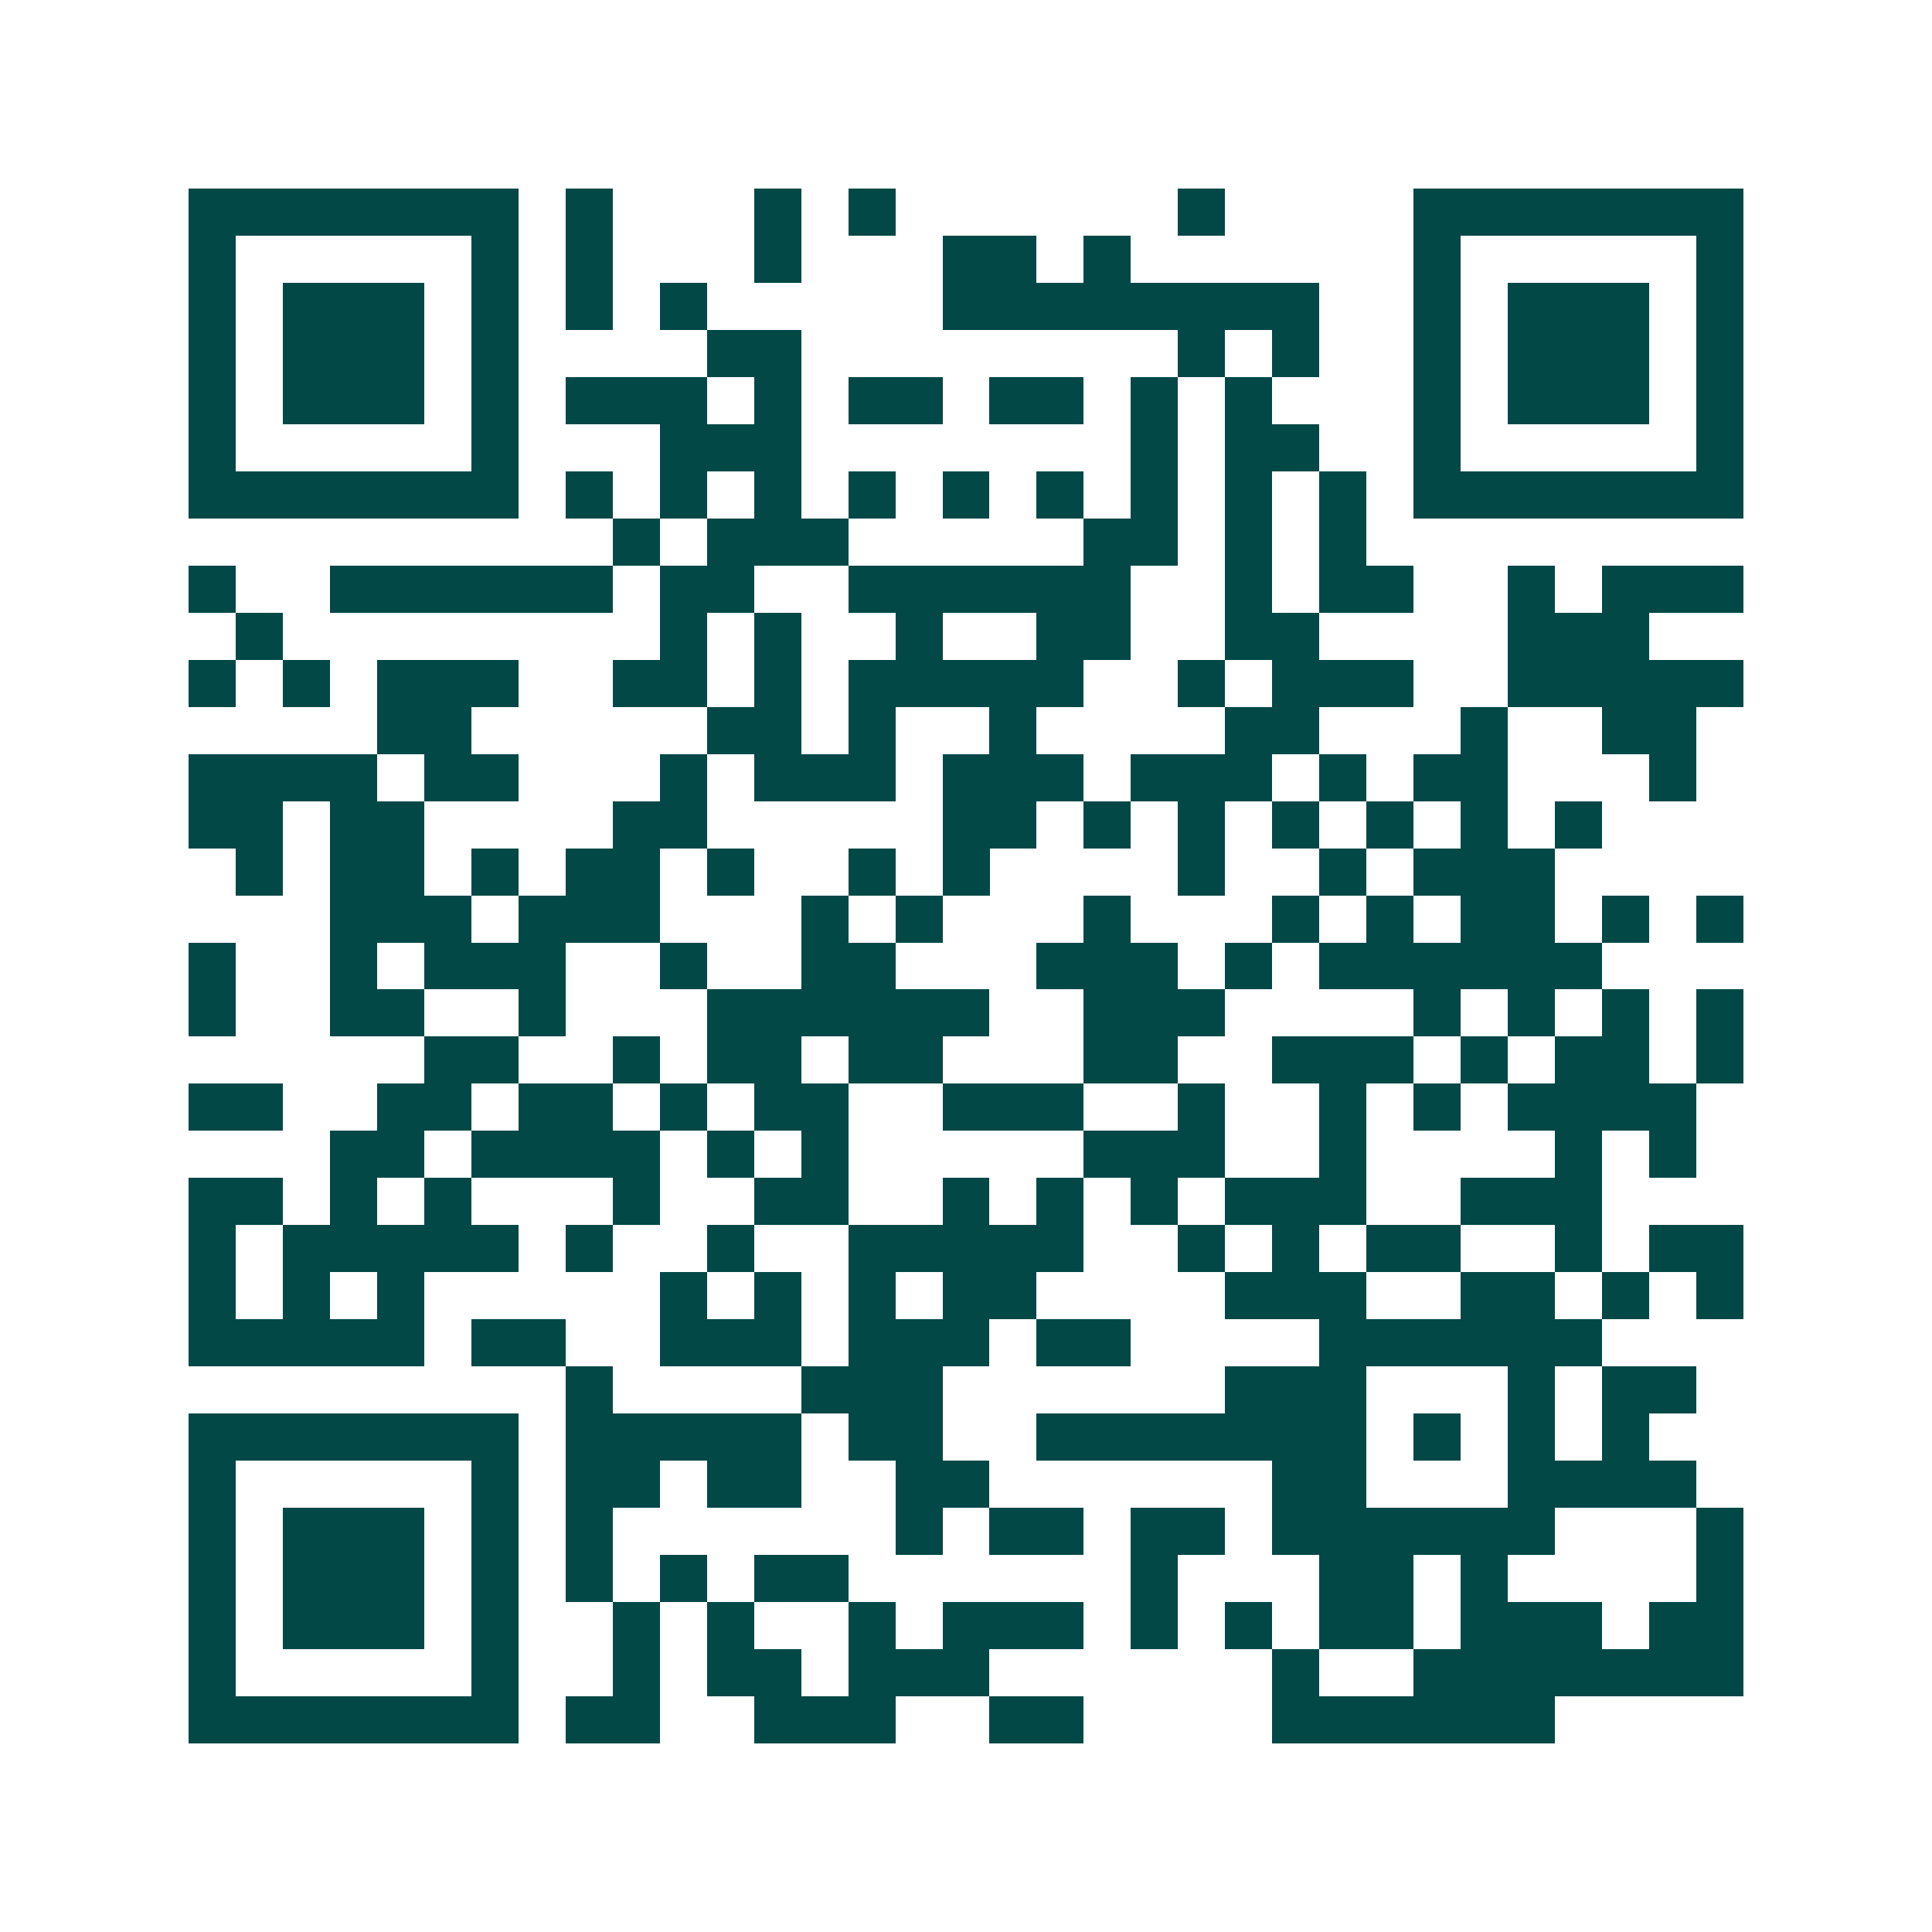 <svg xmlns="http://www.w3.org/2000/svg" width="200" height="200" viewBox="0 0 41 41" shape-rendering="crispEdges"><path fill="#ffffff" d="M0 0h41v41H0z"/><path stroke="#014847" d="M4 4.5h7m1 0h1m3 0h1m1 0h1m6 0h1m4 0h7M4 5.5h1m5 0h1m1 0h1m3 0h1m3 0h2m1 0h1m6 0h1m5 0h1M4 6.5h1m1 0h3m1 0h1m1 0h1m1 0h1m5 0h8m2 0h1m1 0h3m1 0h1M4 7.5h1m1 0h3m1 0h1m4 0h2m8 0h1m1 0h1m2 0h1m1 0h3m1 0h1M4 8.5h1m1 0h3m1 0h1m1 0h3m1 0h1m1 0h2m1 0h2m1 0h1m1 0h1m3 0h1m1 0h3m1 0h1M4 9.5h1m5 0h1m3 0h3m7 0h1m1 0h2m2 0h1m5 0h1M4 10.5h7m1 0h1m1 0h1m1 0h1m1 0h1m1 0h1m1 0h1m1 0h1m1 0h1m1 0h1m1 0h7M13 11.5h1m1 0h3m5 0h2m1 0h1m1 0h1M4 12.5h1m2 0h6m1 0h2m2 0h6m2 0h1m1 0h2m2 0h1m1 0h3M5 13.5h1m8 0h1m1 0h1m2 0h1m2 0h2m2 0h2m4 0h3M4 14.5h1m1 0h1m1 0h3m2 0h2m1 0h1m1 0h5m2 0h1m1 0h3m2 0h5M8 15.5h2m5 0h2m1 0h1m2 0h1m4 0h2m3 0h1m2 0h2M4 16.5h4m1 0h2m3 0h1m1 0h3m1 0h3m1 0h3m1 0h1m1 0h2m3 0h1M4 17.5h2m1 0h2m4 0h2m5 0h2m1 0h1m1 0h1m1 0h1m1 0h1m1 0h1m1 0h1M5 18.5h1m1 0h2m1 0h1m1 0h2m1 0h1m2 0h1m1 0h1m4 0h1m2 0h1m1 0h3M7 19.5h3m1 0h3m3 0h1m1 0h1m3 0h1m3 0h1m1 0h1m1 0h2m1 0h1m1 0h1M4 20.5h1m2 0h1m1 0h3m2 0h1m2 0h2m3 0h3m1 0h1m1 0h6M4 21.5h1m2 0h2m2 0h1m3 0h6m2 0h3m4 0h1m1 0h1m1 0h1m1 0h1M9 22.5h2m2 0h1m1 0h2m1 0h2m3 0h2m2 0h3m1 0h1m1 0h2m1 0h1M4 23.5h2m2 0h2m1 0h2m1 0h1m1 0h2m2 0h3m2 0h1m2 0h1m1 0h1m1 0h4M7 24.5h2m1 0h4m1 0h1m1 0h1m5 0h3m2 0h1m4 0h1m1 0h1M4 25.5h2m1 0h1m1 0h1m3 0h1m2 0h2m2 0h1m1 0h1m1 0h1m1 0h3m2 0h3M4 26.5h1m1 0h5m1 0h1m2 0h1m2 0h5m2 0h1m1 0h1m1 0h2m2 0h1m1 0h2M4 27.5h1m1 0h1m1 0h1m5 0h1m1 0h1m1 0h1m1 0h2m4 0h3m2 0h2m1 0h1m1 0h1M4 28.5h5m1 0h2m2 0h3m1 0h3m1 0h2m4 0h6M12 29.5h1m4 0h3m6 0h3m3 0h1m1 0h2M4 30.5h7m1 0h5m1 0h2m2 0h7m1 0h1m1 0h1m1 0h1M4 31.5h1m5 0h1m1 0h2m1 0h2m2 0h2m6 0h2m3 0h4M4 32.5h1m1 0h3m1 0h1m1 0h1m6 0h1m1 0h2m1 0h2m1 0h6m3 0h1M4 33.5h1m1 0h3m1 0h1m1 0h1m1 0h1m1 0h2m6 0h1m3 0h2m1 0h1m4 0h1M4 34.5h1m1 0h3m1 0h1m2 0h1m1 0h1m2 0h1m1 0h3m1 0h1m1 0h1m1 0h2m1 0h3m1 0h2M4 35.5h1m5 0h1m2 0h1m1 0h2m1 0h3m6 0h1m2 0h7M4 36.5h7m1 0h2m2 0h3m2 0h2m4 0h6"/></svg>
